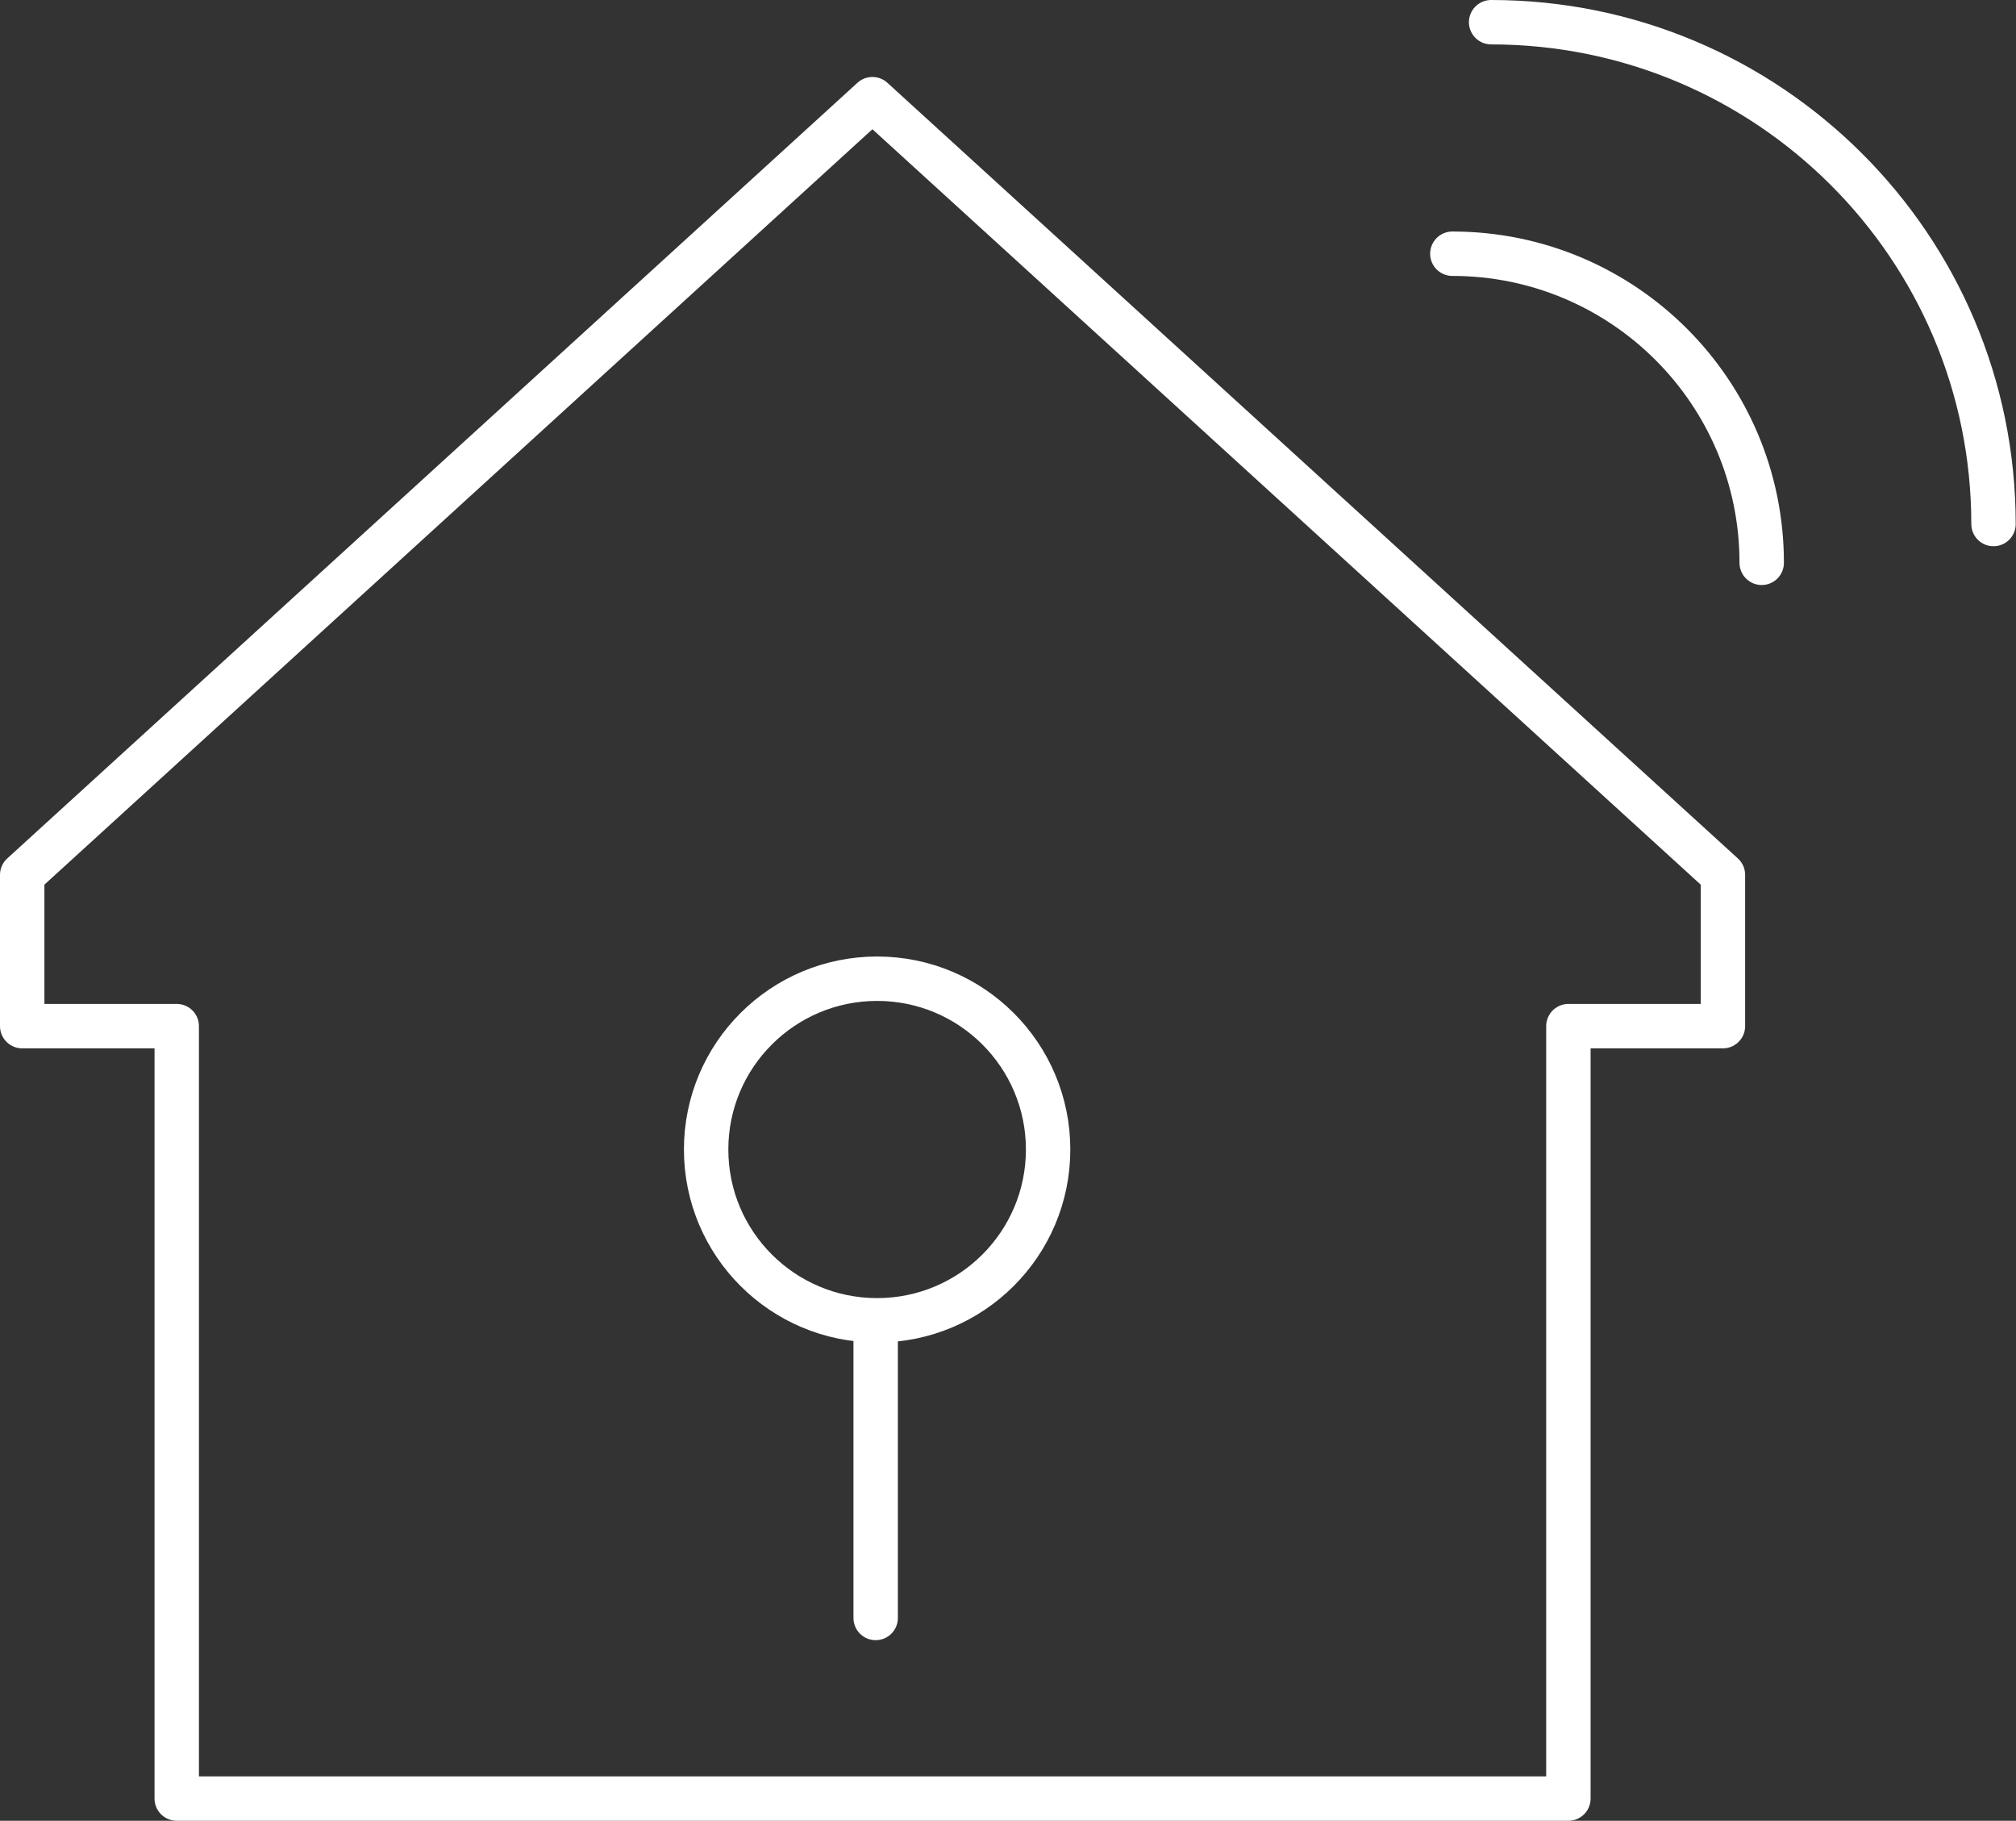 <svg width="68.1" height="61.5" viewBox="0 0 68.1 61.5" fill="none" xmlns="http://www.w3.org/2000/svg" xmlns:xlink="http://www.w3.org/1999/xlink">
	<rect x="0" y="0" width="68.1" height="61.5" fill="#333333" stroke="none"/>
	<desc>
			Created with Pixso.
	</desc>
	<defs/>
	<path id="bg" d="M29.47 3.35L58.2 29.55L58.2 34.66L52.98 34.66L52.98 60.75L5.97 60.75L5.97 34.66L0.75 34.66L0.75 29.55L29.47 3.35Z" stroke="#FFFFFF" stroke-opacity="1" stroke-width="1.5" stroke-linejoin="round"/>
	<path id="bg" d="M29.58 45.05L29.58 54.65" stroke="#FFFFFF" stroke-opacity="1" stroke-width="1.5" stroke-linejoin="round" stroke-linecap="round"/>
	<path id="椭圆 11" d="M49.06 8.57C54.83 8.57 59.51 13.24 59.51 19.01" stroke="#FFFFFF" stroke-opacity="1" stroke-width="1.5" stroke-linejoin="round" stroke-linecap="round"/>
	<path id="椭圆 11" d="M50.37 0.75C59.74 0.75 67.34 8.34 67.34 17.7" stroke="#FFFFFF" stroke-opacity="1" stroke-width="1.5" stroke-linejoin="round" stroke-linecap="round"/>
	<ellipse id="椭圆 25" cx="29.629" cy="38.827" rx="5.776" ry="5.769" stroke="#FFFFFF" stroke-opacity="1" stroke-width="1.5" stroke-linejoin="round"/>
</svg>

